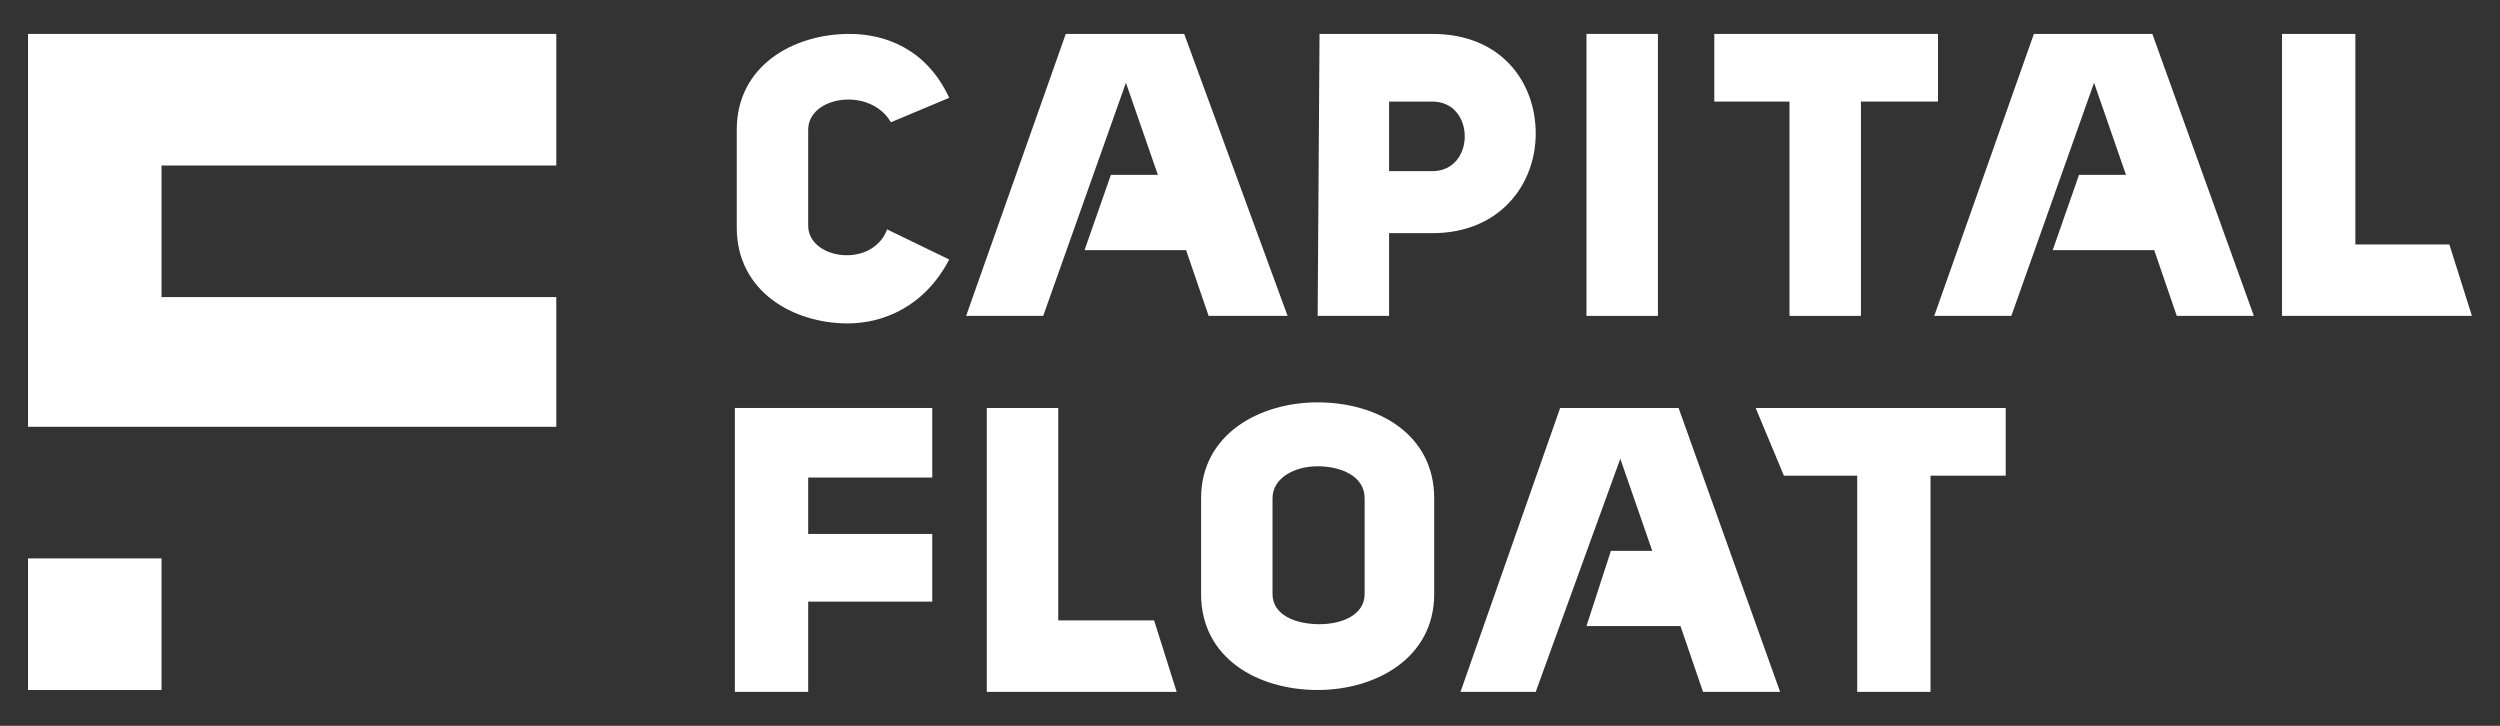 <?xml version="1.0" encoding="UTF-8"?> <svg xmlns="http://www.w3.org/2000/svg" width="124" height="36" viewBox="0 0 124 36" fill="none"><rect x="0" y="0" width="124" height="36" fill="#333333" stroke="none"/> <path d="M1.391 1.682V21.169H27.592V14.736H8.011V8.209H27.592V1.682H1.391Z" fill="white"></path> <path d="M8.011 27.697H1.391V34.224H8.011V27.697Z" fill="white"></path> <path d="M59.574 24.712C59.574 21.542 62.465 19.957 65.355 19.957C68.339 19.957 71.136 21.542 71.136 24.712V29.468C71.136 32.638 68.246 34.223 65.355 34.223C62.371 34.223 59.574 32.638 59.574 29.468V24.712ZM63.117 29.468C63.117 30.494 64.236 30.96 65.448 30.96C66.567 30.96 67.686 30.494 67.686 29.468V24.712C67.686 23.593 66.474 23.127 65.355 23.127C64.236 23.127 63.117 23.687 63.117 24.712V29.468Z" fill="white"></path> <path d="M95.754 23.593V34.316H92.117V23.593H88.481L87.082 20.236H99.483V23.593H95.754Z" fill="white"></path> <path d="M88.293 34.316L83.258 20.236H81.206H79.528H77.383L72.441 34.316H76.171L80.367 22.754L81.952 27.323H79.901L78.689 31.052H83.351L84.47 34.316H88.293Z" fill="white"></path> <path d="M63.864 15.668L58.736 1.682H56.778H55.006H52.862L47.92 15.668H51.743L55.846 4.106L57.431 8.675H55.1L53.794 12.405H58.829L59.948 15.668H63.864Z" fill="white"></path> <path d="M111.791 15.668L106.756 1.682H104.798H103.026H100.881L95.939 15.668H99.762L103.865 4.106L105.45 8.675H103.119L101.814 12.405H106.849L107.968 15.668H111.791Z" fill="white"></path> <path d="M40.086 24.805V23.686H46.24V20.236H36.449V34.316H40.086V31.799V29.84H46.24V26.484H40.086V26.204V24.805Z" fill="white"></path> <path d="M47.08 12.871C45.867 15.202 43.816 16.041 42.044 16.041C39.34 16.041 36.543 14.456 36.543 11.286V6.437C36.543 3.267 39.34 1.682 42.138 1.682C43.909 1.682 45.961 2.428 47.08 4.852L44.189 6.064C43.163 4.292 40.086 4.759 40.086 6.437V11.193C40.086 12.871 43.257 13.337 44.002 11.379L47.08 12.871Z" fill="white"></path> <path d="M65.449 1.682H71.043C74.493 1.682 76.172 4.106 76.172 6.624C76.172 9.141 74.4 11.565 71.043 11.565H68.899V15.668H65.356L65.449 1.682ZM71.043 8.488C73.188 8.488 73.188 5.038 71.043 5.038H68.899V8.488H71.043Z" fill="white"></path> <path d="M82.233 1.682H78.689V15.668H82.233V1.682Z" fill="white"></path> <path d="M92.302 5.038V15.668H88.759V5.038H85.029V1.682H96.125V5.038H92.302Z" fill="white"></path> <path d="M57.244 30.773H52.489V20.236H48.945V34.316H52.209H52.489H58.363L57.244 30.773Z" fill="white"></path> <path d="M121.488 12.125H116.826V1.682H113.189V15.668H116.453H116.826H122.607L121.488 12.125Z" fill="white"></path> </svg> 